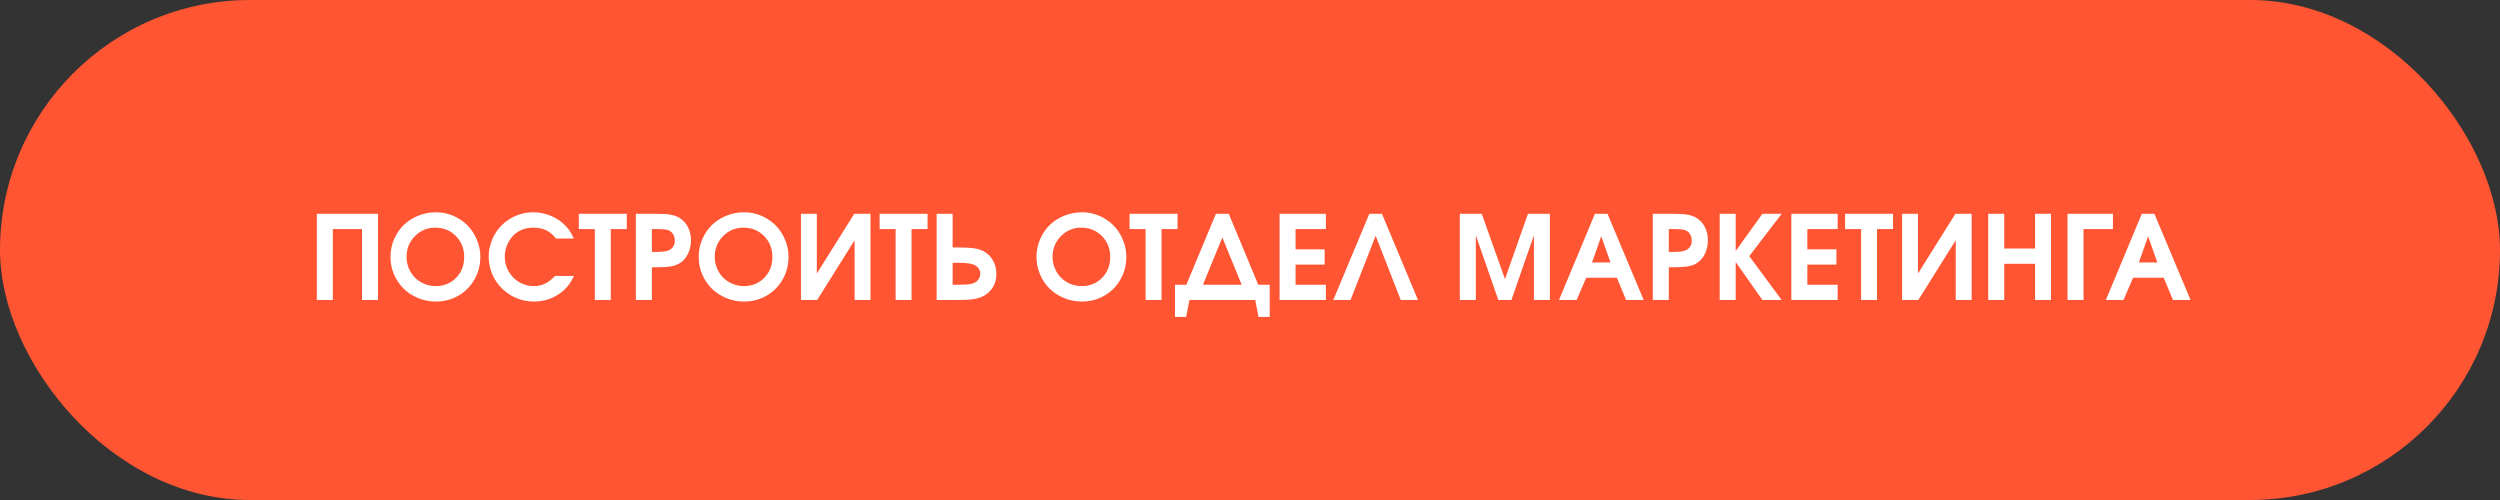 <?xml version="1.0" encoding="UTF-8"?> <svg xmlns="http://www.w3.org/2000/svg" width="300" height="60" viewBox="0 0 300 60" fill="none"><rect x="0" y="0" width="300" height="60" fill="#333333" stroke="none"/> <rect width="300" height="60" rx="30" fill="#FF5532"></rect> <path d="M38.02 36C38.02 36 38.02 32.552 38.02 25.657C38.02 25.657 40.468 25.657 45.362 25.657C45.362 25.657 45.362 29.105 45.362 36C45.362 36 44.722 36 43.441 36C43.441 36 43.441 33.163 43.441 27.489C43.441 27.489 42.275 27.489 39.941 27.489C39.941 27.489 39.941 30.326 39.941 36C39.941 36 39.301 36 38.02 36ZM52.328 25.473C53.048 25.473 53.736 25.614 54.393 25.896C55.049 26.179 55.614 26.56 56.088 27.038C56.562 27.512 56.938 28.079 57.216 28.74C57.498 29.401 57.64 30.094 57.64 30.818C57.64 31.812 57.405 32.719 56.935 33.539C56.466 34.359 55.824 35.007 55.008 35.48C54.192 35.95 53.29 36.185 52.301 36.185C51.553 36.185 50.842 36.046 50.168 35.768C49.498 35.49 48.922 35.114 48.438 34.64C47.955 34.161 47.57 33.592 47.283 32.931C47.001 32.265 46.859 31.566 46.859 30.832C46.859 30.089 47.001 29.387 47.283 28.727C47.566 28.061 47.949 27.491 48.432 27.018C48.915 26.544 49.493 26.168 50.168 25.89C50.847 25.612 51.567 25.473 52.328 25.473ZM52.205 27.318C51.262 27.318 50.455 27.66 49.785 28.344C49.12 29.023 48.787 29.848 48.787 30.818C48.787 31.306 48.878 31.766 49.06 32.199C49.243 32.632 49.489 33.006 49.799 33.32C50.109 33.63 50.48 33.876 50.913 34.059C51.346 34.241 51.804 34.332 52.287 34.332C53.267 34.332 54.08 34.002 54.727 33.341C55.379 32.68 55.705 31.848 55.705 30.846C55.705 29.829 55.372 28.989 54.707 28.323C54.046 27.653 53.212 27.318 52.205 27.318ZM66.608 33.115C66.608 33.115 67.36 33.115 68.864 33.115C68.459 34.059 67.825 34.806 66.964 35.357C66.107 35.909 65.148 36.185 64.086 36.185C63.589 36.185 63.104 36.121 62.63 35.993C62.16 35.866 61.727 35.685 61.331 35.453C60.935 35.221 60.568 34.94 60.23 34.612C59.898 34.28 59.615 33.917 59.383 33.525C59.15 33.129 58.968 32.698 58.836 32.233C58.708 31.764 58.645 31.283 58.645 30.791C58.645 30.071 58.786 29.383 59.068 28.727C59.351 28.07 59.729 27.505 60.203 27.031C60.677 26.557 61.242 26.179 61.898 25.896C62.555 25.614 63.243 25.473 63.963 25.473C64.615 25.473 65.241 25.582 65.843 25.801C66.449 26.015 66.993 26.325 67.477 26.73C67.805 27.013 68.069 27.291 68.269 27.564C68.47 27.838 68.668 28.191 68.864 28.624H66.718C66.367 28.168 65.977 27.838 65.549 27.633C65.12 27.423 64.606 27.318 64.004 27.318C62.924 27.318 62.065 27.697 61.427 28.453C61.162 28.759 60.953 29.121 60.798 29.54C60.648 29.959 60.572 30.381 60.572 30.805C60.572 31.438 60.727 32.026 61.037 32.568C61.347 33.111 61.769 33.541 62.302 33.86C62.835 34.175 63.416 34.332 64.045 34.332C64.542 34.332 64.986 34.239 65.378 34.052C65.774 33.865 66.185 33.553 66.608 33.115ZM71.38 36C71.38 36 71.38 33.163 71.38 27.489C71.38 27.489 70.74 27.489 69.459 27.489C69.459 27.489 69.459 26.879 69.459 25.657C69.459 25.657 71.378 25.657 75.215 25.657C75.215 25.657 75.215 26.268 75.215 27.489C75.215 27.489 74.575 27.489 73.294 27.489C73.294 27.489 73.294 30.326 73.294 36C73.294 36 72.656 36 71.38 36ZM76.302 36C76.302 36 76.302 32.552 76.302 25.657C76.302 25.657 77.156 25.657 78.865 25.657C79.572 25.657 80.125 25.696 80.526 25.773C80.932 25.851 81.29 25.988 81.6 26.184C82.019 26.457 82.342 26.824 82.57 27.284C82.798 27.744 82.912 28.264 82.912 28.843C82.912 29.458 82.782 30.016 82.522 30.518C82.267 31.019 81.916 31.395 81.47 31.645C81.187 31.8 80.852 31.91 80.465 31.974C80.078 32.037 79.535 32.069 78.838 32.069H78.223V36H76.302ZM78.223 30.23H78.783C79.367 30.23 79.804 30.185 80.096 30.094C80.369 30.016 80.583 29.87 80.738 29.656C80.898 29.442 80.978 29.187 80.978 28.891C80.978 28.562 80.898 28.282 80.738 28.05C80.579 27.817 80.36 27.662 80.082 27.585C79.809 27.521 79.403 27.489 78.865 27.489H78.223V30.23ZM89.311 25.473C90.031 25.473 90.719 25.614 91.375 25.896C92.031 26.179 92.596 26.56 93.07 27.038C93.544 27.512 93.92 28.079 94.198 28.74C94.481 29.401 94.622 30.094 94.622 30.818C94.622 31.812 94.387 32.719 93.918 33.539C93.449 34.359 92.806 35.007 91.99 35.48C91.174 35.95 90.272 36.185 89.283 36.185C88.536 36.185 87.825 36.046 87.15 35.768C86.481 35.49 85.904 35.114 85.421 34.64C84.938 34.161 84.553 33.592 84.266 32.931C83.983 32.265 83.842 31.566 83.842 30.832C83.842 30.089 83.983 29.387 84.266 28.727C84.548 28.061 84.931 27.491 85.414 27.018C85.897 26.544 86.476 26.168 87.15 25.89C87.829 25.612 88.549 25.473 89.311 25.473ZM89.188 27.318C88.244 27.318 87.438 27.66 86.768 28.344C86.102 29.023 85.769 29.848 85.769 30.818C85.769 31.306 85.861 31.766 86.043 32.199C86.225 32.632 86.471 33.006 86.781 33.32C87.091 33.63 87.463 33.876 87.895 34.059C88.329 34.241 88.787 34.332 89.269 34.332C90.249 34.332 91.063 34.002 91.71 33.341C92.362 32.68 92.688 31.848 92.688 30.846C92.688 29.829 92.355 28.989 91.689 28.323C91.029 27.653 90.195 27.318 89.188 27.318ZM102.511 25.657C102.511 25.657 103.16 25.657 104.459 25.657C104.459 25.657 104.459 29.105 104.459 36C104.459 36 103.823 36 102.552 36C102.552 36 102.552 33.61 102.552 28.829C102.552 28.829 101.055 31.219 98.061 36C98.061 36 97.411 36 96.112 36C96.112 36 96.112 32.552 96.112 25.657C96.112 25.657 96.748 25.657 98.019 25.657C98.019 25.657 98.019 28.045 98.019 32.821C98.019 32.821 99.517 30.433 102.511 25.657ZM107.474 36C107.474 36 107.474 33.163 107.474 27.489C107.474 27.489 106.833 27.489 105.553 27.489C105.553 27.489 105.553 26.879 105.553 25.657C105.553 25.657 107.471 25.657 111.309 25.657C111.309 25.657 111.309 26.268 111.309 27.489C111.309 27.489 110.668 27.489 109.388 27.489C109.388 27.489 109.388 30.326 109.388 36C109.388 36 108.75 36 107.474 36ZM112.396 25.657H114.316V29.697H115C115.788 29.697 116.399 29.727 116.832 29.786C117.265 29.845 117.639 29.953 117.953 30.107C118.454 30.354 118.849 30.723 119.136 31.215C119.423 31.707 119.566 32.256 119.566 32.862C119.566 33.437 119.439 33.949 119.184 34.4C118.928 34.852 118.566 35.212 118.097 35.48C117.755 35.672 117.356 35.806 116.9 35.884C116.445 35.961 115.82 36 115.027 36H112.396V25.657ZM114.316 31.536V34.168H115.089C115.704 34.168 116.194 34.134 116.559 34.065C116.896 33.988 117.158 33.84 117.345 33.621C117.536 33.402 117.632 33.136 117.632 32.821C117.632 32.543 117.536 32.302 117.345 32.097C117.158 31.892 116.9 31.75 116.572 31.673C116.212 31.582 115.684 31.536 114.986 31.536H114.316ZM129.848 25.473C130.568 25.473 131.256 25.614 131.912 25.896C132.568 26.179 133.133 26.56 133.607 27.038C134.081 27.512 134.457 28.079 134.735 28.74C135.018 29.401 135.159 30.094 135.159 30.818C135.159 31.812 134.924 32.719 134.455 33.539C133.986 34.359 133.343 35.007 132.527 35.48C131.712 35.95 130.809 36.185 129.82 36.185C129.073 36.185 128.362 36.046 127.688 35.768C127.018 35.49 126.441 35.114 125.958 34.64C125.475 34.161 125.09 33.592 124.803 32.931C124.52 32.265 124.379 31.566 124.379 30.832C124.379 30.089 124.52 29.387 124.803 28.727C125.085 28.061 125.468 27.491 125.951 27.018C126.434 26.544 127.013 26.168 127.688 25.89C128.367 25.612 129.087 25.473 129.848 25.473ZM129.725 27.318C128.781 27.318 127.975 27.66 127.305 28.344C126.639 29.023 126.307 29.848 126.307 30.818C126.307 31.306 126.398 31.766 126.58 32.199C126.762 32.632 127.008 33.006 127.318 33.32C127.628 33.63 128 33.876 128.433 34.059C128.866 34.241 129.324 34.332 129.807 34.332C130.786 34.332 131.6 34.002 132.247 33.341C132.899 32.68 133.225 31.848 133.225 30.846C133.225 29.829 132.892 28.989 132.227 28.323C131.566 27.653 130.732 27.318 129.725 27.318ZM137.47 36C137.47 36 137.47 33.163 137.47 27.489C137.47 27.489 136.829 27.489 135.549 27.489C135.549 27.489 135.549 26.879 135.549 25.657C135.549 25.657 137.467 25.657 141.305 25.657C141.305 25.657 141.305 26.268 141.305 27.489C141.305 27.489 140.664 27.489 139.384 27.489C139.384 27.489 139.384 30.326 139.384 36C139.384 36 138.746 36 137.47 36ZM152.365 38.03C152.365 38.03 151.916 38.03 151.019 38.03C151.019 38.03 150.889 37.353 150.629 36C150.629 36 147.997 36 142.733 36C142.733 36 142.601 36.677 142.337 38.03C142.337 38.03 141.89 38.03 140.997 38.03C140.997 38.03 140.997 36.743 140.997 34.168C140.997 34.168 141.453 34.168 142.364 34.168C142.364 34.168 143.547 31.331 145.912 25.657C145.912 25.657 146.425 25.657 147.45 25.657C147.45 25.657 148.631 28.494 150.991 34.168C150.991 34.168 151.449 34.168 152.365 34.168C152.365 34.168 152.365 35.455 152.365 38.03ZM144.354 34.168C144.354 34.168 145.903 34.168 149.002 34.168C149.002 34.168 148.227 32.277 146.678 28.494C146.678 28.494 145.903 30.385 144.354 34.168ZM153.548 36C153.548 36 153.548 32.552 153.548 25.657C153.548 25.657 155.4 25.657 159.105 25.657C159.105 25.657 159.105 26.268 159.105 27.489C159.105 27.489 157.893 27.489 155.469 27.489C155.469 27.489 155.469 28.3 155.469 29.923C155.469 29.923 156.631 29.923 158.955 29.923C158.955 29.923 158.955 30.534 158.955 31.755C158.955 31.755 157.793 31.755 155.469 31.755C155.469 31.755 155.469 32.559 155.469 34.168C155.469 34.168 156.681 34.168 159.105 34.168C159.105 34.168 159.105 34.779 159.105 36C159.105 36 157.253 36 153.548 36ZM165.08 28.289C165.08 28.289 164.075 30.859 162.065 36C162.065 36 161.375 36 159.994 36C159.994 36 161.437 32.552 164.321 25.657C164.321 25.657 164.825 25.657 165.832 25.657C165.832 25.657 167.274 29.105 170.159 36C170.159 36 169.469 36 168.088 36C168.088 36 167.085 33.43 165.08 28.289ZM175.177 36C175.177 36 175.177 32.552 175.177 25.657C175.177 25.657 176.054 25.657 177.809 25.657C177.809 25.657 178.738 28.269 180.598 33.491C180.598 33.491 181.516 30.88 183.353 25.657C183.353 25.657 184.23 25.657 185.984 25.657C185.984 25.657 185.984 29.105 185.984 36C185.984 36 185.346 36 184.07 36C184.07 36 184.07 33.414 184.07 28.241C184.07 28.241 183.17 30.828 181.37 36C181.37 36 180.846 36 179.798 36C179.798 36 178.898 33.414 177.098 28.241C177.098 28.241 177.098 30.828 177.098 36C177.098 36 176.457 36 175.177 36ZM187.078 36C187.078 36 188.516 32.552 191.392 25.657C191.392 25.657 191.895 25.657 192.902 25.657C192.902 25.657 194.349 29.105 197.243 36C197.243 36 196.539 36 195.131 36C195.131 36 194.762 35.109 194.023 33.327C194.023 33.327 192.798 33.327 190.346 33.327C190.346 33.327 189.963 34.218 189.197 36C189.197 36 188.491 36 187.078 36ZM191.043 31.495C191.043 31.495 191.781 31.495 193.258 31.495C193.258 31.495 192.889 30.449 192.15 28.357C192.15 28.357 191.781 29.403 191.043 31.495ZM198.337 36C198.337 36 198.337 32.552 198.337 25.657C198.337 25.657 199.191 25.657 200.9 25.657C201.607 25.657 202.16 25.696 202.562 25.773C202.967 25.851 203.325 25.988 203.635 26.184C204.054 26.457 204.378 26.824 204.605 27.284C204.833 27.744 204.947 28.264 204.947 28.843C204.947 29.458 204.817 30.016 204.558 30.518C204.302 31.019 203.951 31.395 203.505 31.645C203.222 31.8 202.887 31.91 202.5 31.974C202.113 32.037 201.57 32.069 200.873 32.069H200.258V36H198.337ZM200.258 30.23H200.818C201.402 30.23 201.839 30.185 202.131 30.094C202.404 30.016 202.618 29.87 202.773 29.656C202.933 29.442 203.013 29.187 203.013 28.891C203.013 28.562 202.933 28.282 202.773 28.05C202.614 27.817 202.395 27.662 202.117 27.585C201.844 27.521 201.438 27.489 200.9 27.489H200.258V30.23ZM206.362 36C206.362 36 206.362 32.552 206.362 25.657C206.362 25.657 207.003 25.657 208.283 25.657C208.283 25.657 208.283 27.145 208.283 30.121C208.283 30.121 209.352 28.633 211.489 25.657C211.489 25.657 212.259 25.657 213.8 25.657C213.8 25.657 212.503 27.35 209.91 30.736C209.91 30.736 211.207 32.491 213.8 36C213.8 36 213.03 36 211.489 36C211.489 36 210.421 34.482 208.283 31.447C208.283 31.447 208.283 32.965 208.283 36C208.283 36 207.643 36 206.362 36ZM214.962 36C214.962 36 214.962 32.552 214.962 25.657C214.962 25.657 216.814 25.657 220.52 25.657C220.52 25.657 220.52 26.268 220.52 27.489C220.52 27.489 219.307 27.489 216.883 27.489C216.883 27.489 216.883 28.3 216.883 29.923C216.883 29.923 218.045 29.923 220.369 29.923C220.369 29.923 220.369 30.534 220.369 31.755C220.369 31.755 219.207 31.755 216.883 31.755C216.883 31.755 216.883 32.559 216.883 34.168C216.883 34.168 218.095 34.168 220.52 34.168C220.52 34.168 220.52 34.779 220.52 36C220.52 36 218.667 36 214.962 36ZM223.329 36C223.329 36 223.329 33.163 223.329 27.489C223.329 27.489 222.689 27.489 221.408 27.489C221.408 27.489 221.408 26.879 221.408 25.657C221.408 25.657 223.327 25.657 227.164 25.657C227.164 25.657 227.164 26.268 227.164 27.489C227.164 27.489 226.524 27.489 225.243 27.489C225.243 27.489 225.243 30.326 225.243 36C225.243 36 224.605 36 223.329 36ZM234.649 25.657C234.649 25.657 235.299 25.657 236.598 25.657C236.598 25.657 236.598 29.105 236.598 36C236.598 36 235.962 36 234.69 36C234.69 36 234.69 33.61 234.69 28.829C234.69 28.829 233.193 31.219 230.199 36C230.199 36 229.55 36 228.251 36C228.251 36 228.251 32.552 228.251 25.657C228.251 25.657 228.887 25.657 230.158 25.657C230.158 25.657 230.158 28.045 230.158 32.821C230.158 32.821 231.655 30.433 234.649 25.657ZM238.587 36C238.587 36 238.587 32.552 238.587 25.657C238.587 25.657 239.227 25.657 240.508 25.657C240.508 25.657 240.508 27.047 240.508 29.827C240.508 29.827 241.741 29.827 244.206 29.827C244.206 29.827 244.206 28.437 244.206 25.657C244.206 25.657 244.844 25.657 246.12 25.657C246.12 25.657 246.12 29.105 246.12 36C246.12 36 245.482 36 244.206 36C244.206 36 244.206 34.553 244.206 31.659C244.206 31.659 242.973 31.659 240.508 31.659C240.508 31.659 240.508 33.106 240.508 36C240.508 36 239.868 36 238.587 36ZM253.551 27.489C253.551 27.489 252.375 27.489 250.023 27.489C250.023 27.489 250.023 30.326 250.023 36C250.023 36 249.383 36 248.103 36C248.103 36 248.103 32.552 248.103 25.657C248.103 25.657 249.919 25.657 253.551 25.657C253.551 25.657 253.551 26.268 253.551 27.489ZM252.703 36C252.703 36 254.141 32.552 257.017 25.657C257.017 25.657 257.52 25.657 258.527 25.657C258.527 25.657 259.974 29.105 262.868 36C262.868 36 262.164 36 260.756 36C260.756 36 260.387 35.109 259.648 33.327C259.648 33.327 258.423 33.327 255.971 33.327C255.971 33.327 255.588 34.218 254.822 36C254.822 36 254.116 36 252.703 36ZM256.668 31.495C256.668 31.495 257.406 31.495 258.883 31.495C258.883 31.495 258.514 30.449 257.775 28.357C257.775 28.357 257.406 29.403 256.668 31.495Z" fill="white"></path> </svg> 
